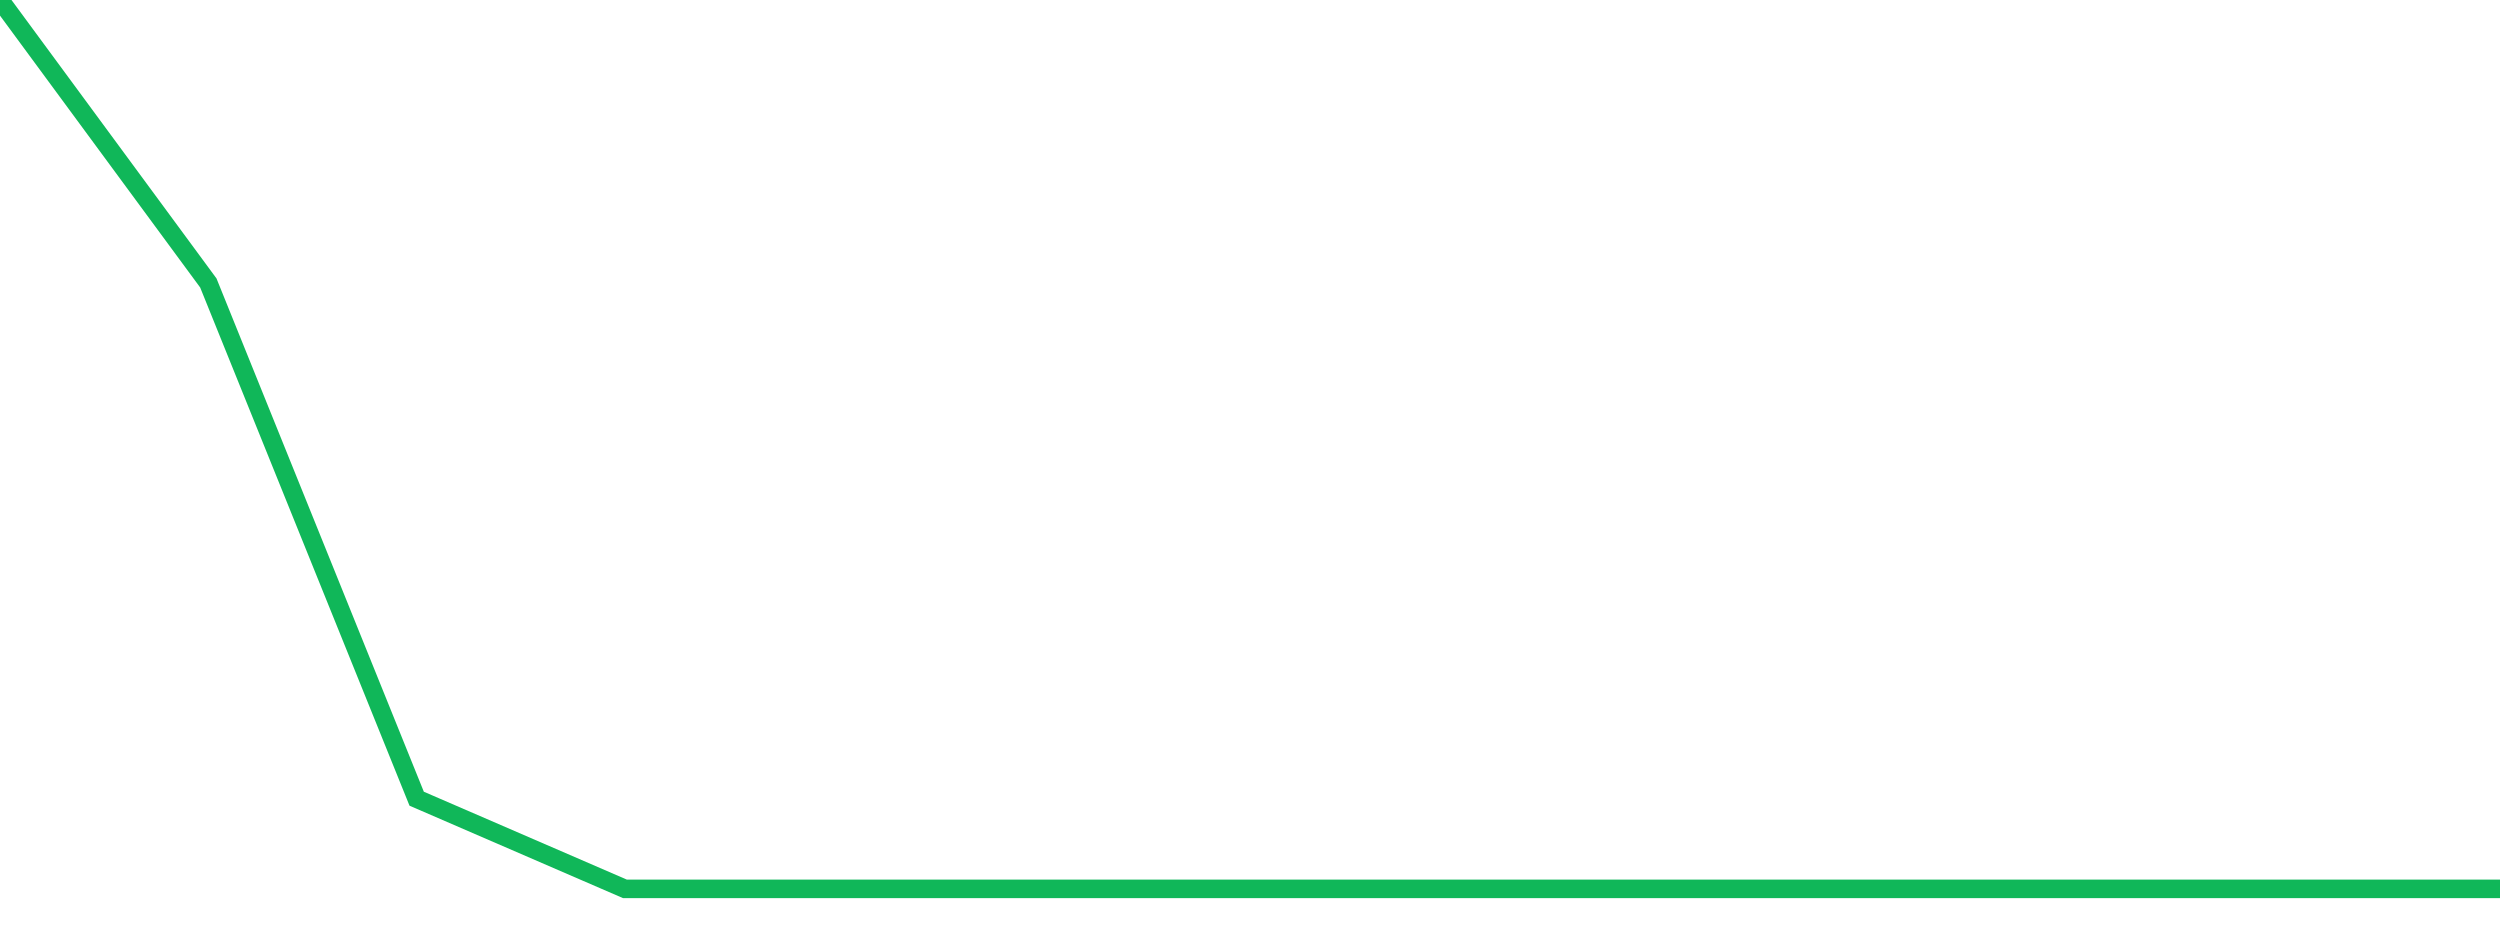 <?xml version="1.0" standalone="no"?>
<!DOCTYPE svg PUBLIC "-//W3C//DTD SVG 1.1//EN" "http://www.w3.org/Graphics/SVG/1.1/DTD/svg11.dtd">
<svg width="135" height="50" viewBox="0 0 135 50" preserveAspectRatio="none" class="sparkline" xmlns="http://www.w3.org/2000/svg"
xmlns:xlink="http://www.w3.org/1999/xlink"><path  class="sparkline--line" d="M 0 0 L 0 0 L 11.25 15.28 L 22.5 43.13 L 33.75 48 L 45 48 L 56.25 48 L 67.5 48 L 78.75 48 L 90 48 L 101.25 48 L 112.5 48 L 123.75 48 L 135 48" fill="none" stroke-width="1" stroke="#10b759"></path></svg>